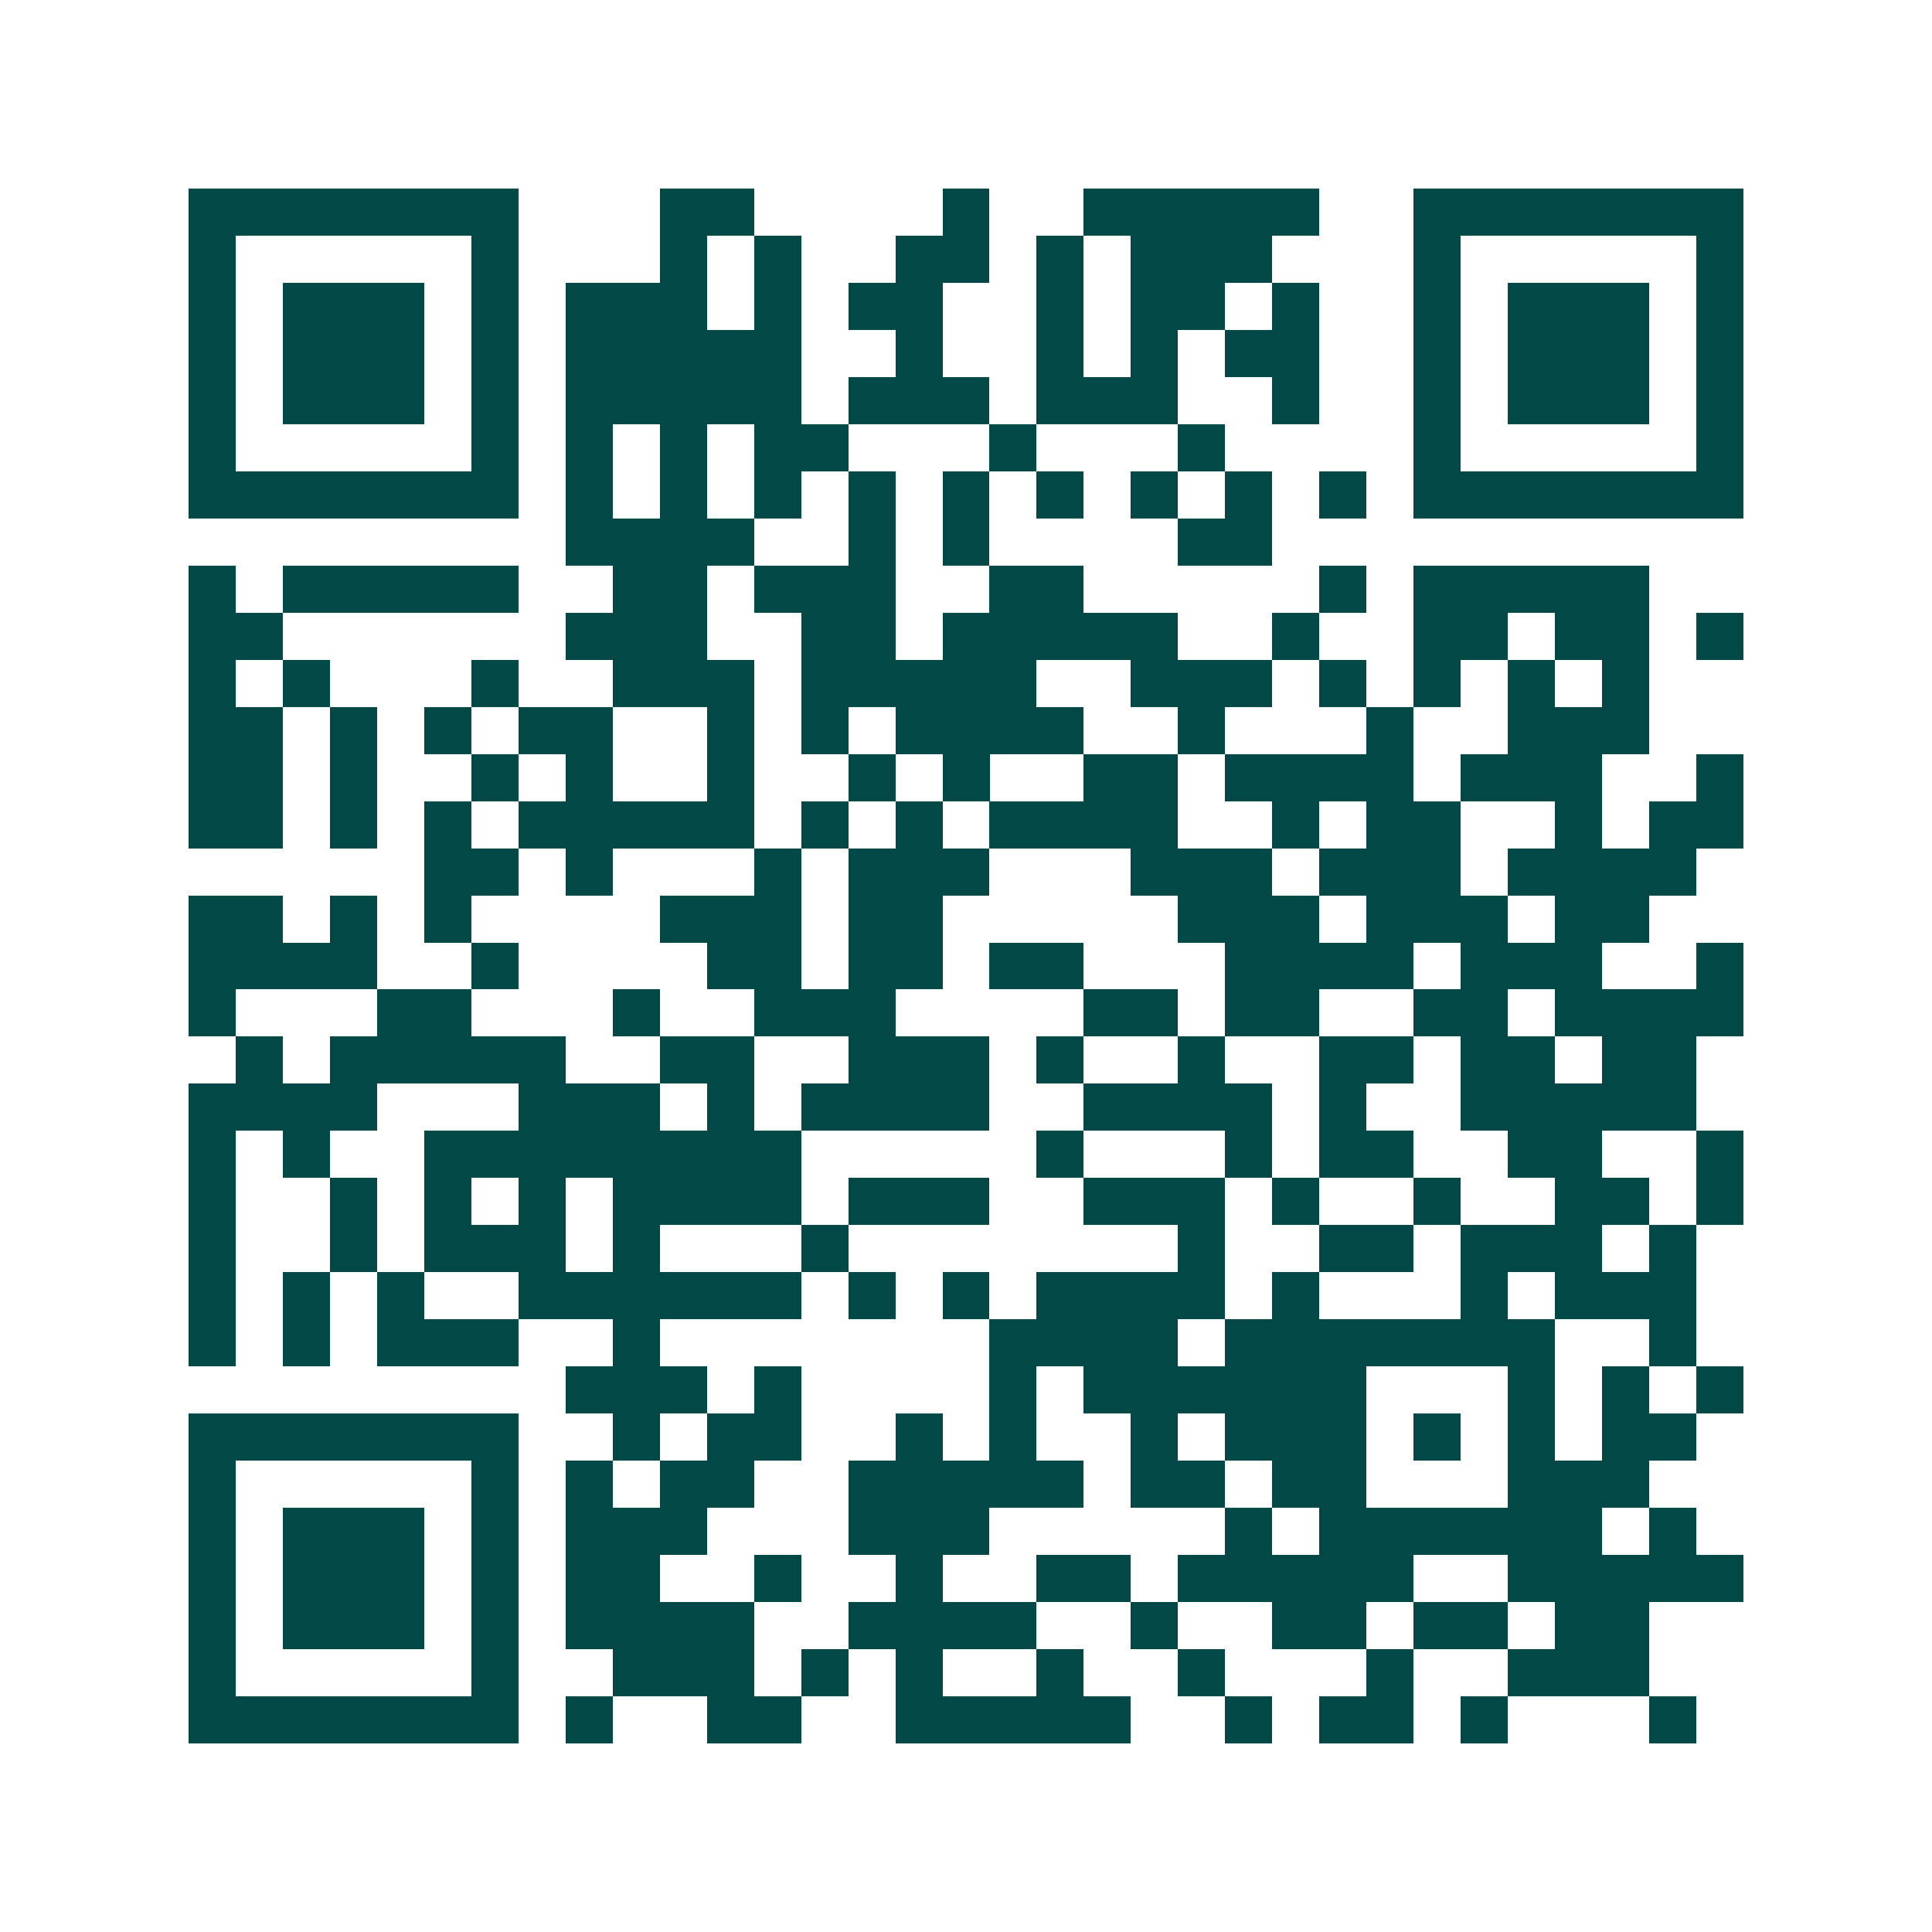 <svg xmlns="http://www.w3.org/2000/svg" width="200" height="200" viewBox="0 0 41 41" shape-rendering="crispEdges"><path fill="#ffffff" d="M0 0h41v41H0z"/><path stroke="#014847" d="M4 4.5h7m3 0h2m4 0h1m2 0h5m2 0h7M4 5.5h1m5 0h1m3 0h1m1 0h1m2 0h2m1 0h1m1 0h3m3 0h1m5 0h1M4 6.5h1m1 0h3m1 0h1m1 0h3m1 0h1m1 0h2m2 0h1m1 0h2m1 0h1m2 0h1m1 0h3m1 0h1M4 7.5h1m1 0h3m1 0h1m1 0h5m2 0h1m2 0h1m1 0h1m1 0h2m2 0h1m1 0h3m1 0h1M4 8.5h1m1 0h3m1 0h1m1 0h5m1 0h3m1 0h3m2 0h1m2 0h1m1 0h3m1 0h1M4 9.5h1m5 0h1m1 0h1m1 0h1m1 0h2m3 0h1m3 0h1m4 0h1m5 0h1M4 10.5h7m1 0h1m1 0h1m1 0h1m1 0h1m1 0h1m1 0h1m1 0h1m1 0h1m1 0h1m1 0h7M12 11.5h4m2 0h1m1 0h1m4 0h2M4 12.5h1m1 0h5m2 0h2m1 0h3m2 0h2m5 0h1m1 0h5M4 13.5h2m6 0h3m2 0h2m1 0h5m2 0h1m2 0h2m1 0h2m1 0h1M4 14.5h1m1 0h1m3 0h1m2 0h3m1 0h5m2 0h3m1 0h1m1 0h1m1 0h1m1 0h1M4 15.5h2m1 0h1m1 0h1m1 0h2m2 0h1m1 0h1m1 0h4m2 0h1m3 0h1m2 0h3M4 16.5h2m1 0h1m2 0h1m1 0h1m2 0h1m2 0h1m1 0h1m2 0h2m1 0h4m1 0h3m2 0h1M4 17.5h2m1 0h1m1 0h1m1 0h5m1 0h1m1 0h1m1 0h4m2 0h1m1 0h2m2 0h1m1 0h2M9 18.5h2m1 0h1m3 0h1m1 0h3m3 0h3m1 0h3m1 0h4M4 19.5h2m1 0h1m1 0h1m4 0h3m1 0h2m5 0h3m1 0h3m1 0h2M4 20.5h4m2 0h1m4 0h2m1 0h2m1 0h2m3 0h4m1 0h3m2 0h1M4 21.5h1m3 0h2m3 0h1m2 0h3m4 0h2m1 0h2m2 0h2m1 0h4M5 22.5h1m1 0h5m2 0h2m2 0h3m1 0h1m2 0h1m2 0h2m1 0h2m1 0h2M4 23.5h4m3 0h3m1 0h1m1 0h4m2 0h4m1 0h1m2 0h5M4 24.5h1m1 0h1m2 0h8m5 0h1m3 0h1m1 0h2m2 0h2m2 0h1M4 25.5h1m2 0h1m1 0h1m1 0h1m1 0h4m1 0h3m2 0h3m1 0h1m2 0h1m2 0h2m1 0h1M4 26.5h1m2 0h1m1 0h3m1 0h1m3 0h1m7 0h1m2 0h2m1 0h3m1 0h1M4 27.5h1m1 0h1m1 0h1m2 0h6m1 0h1m1 0h1m1 0h4m1 0h1m3 0h1m1 0h3M4 28.5h1m1 0h1m1 0h3m2 0h1m7 0h4m1 0h7m2 0h1M12 29.5h3m1 0h1m4 0h1m1 0h6m3 0h1m1 0h1m1 0h1M4 30.5h7m2 0h1m1 0h2m2 0h1m1 0h1m2 0h1m1 0h3m1 0h1m1 0h1m1 0h2M4 31.5h1m5 0h1m1 0h1m1 0h2m2 0h5m1 0h2m1 0h2m3 0h3M4 32.5h1m1 0h3m1 0h1m1 0h3m3 0h3m5 0h1m1 0h6m1 0h1M4 33.5h1m1 0h3m1 0h1m1 0h2m2 0h1m2 0h1m2 0h2m1 0h5m2 0h5M4 34.5h1m1 0h3m1 0h1m1 0h4m2 0h4m2 0h1m2 0h2m1 0h2m1 0h2M4 35.5h1m5 0h1m2 0h3m1 0h1m1 0h1m2 0h1m2 0h1m3 0h1m2 0h3M4 36.5h7m1 0h1m2 0h2m2 0h5m2 0h1m1 0h2m1 0h1m3 0h1"/></svg>
